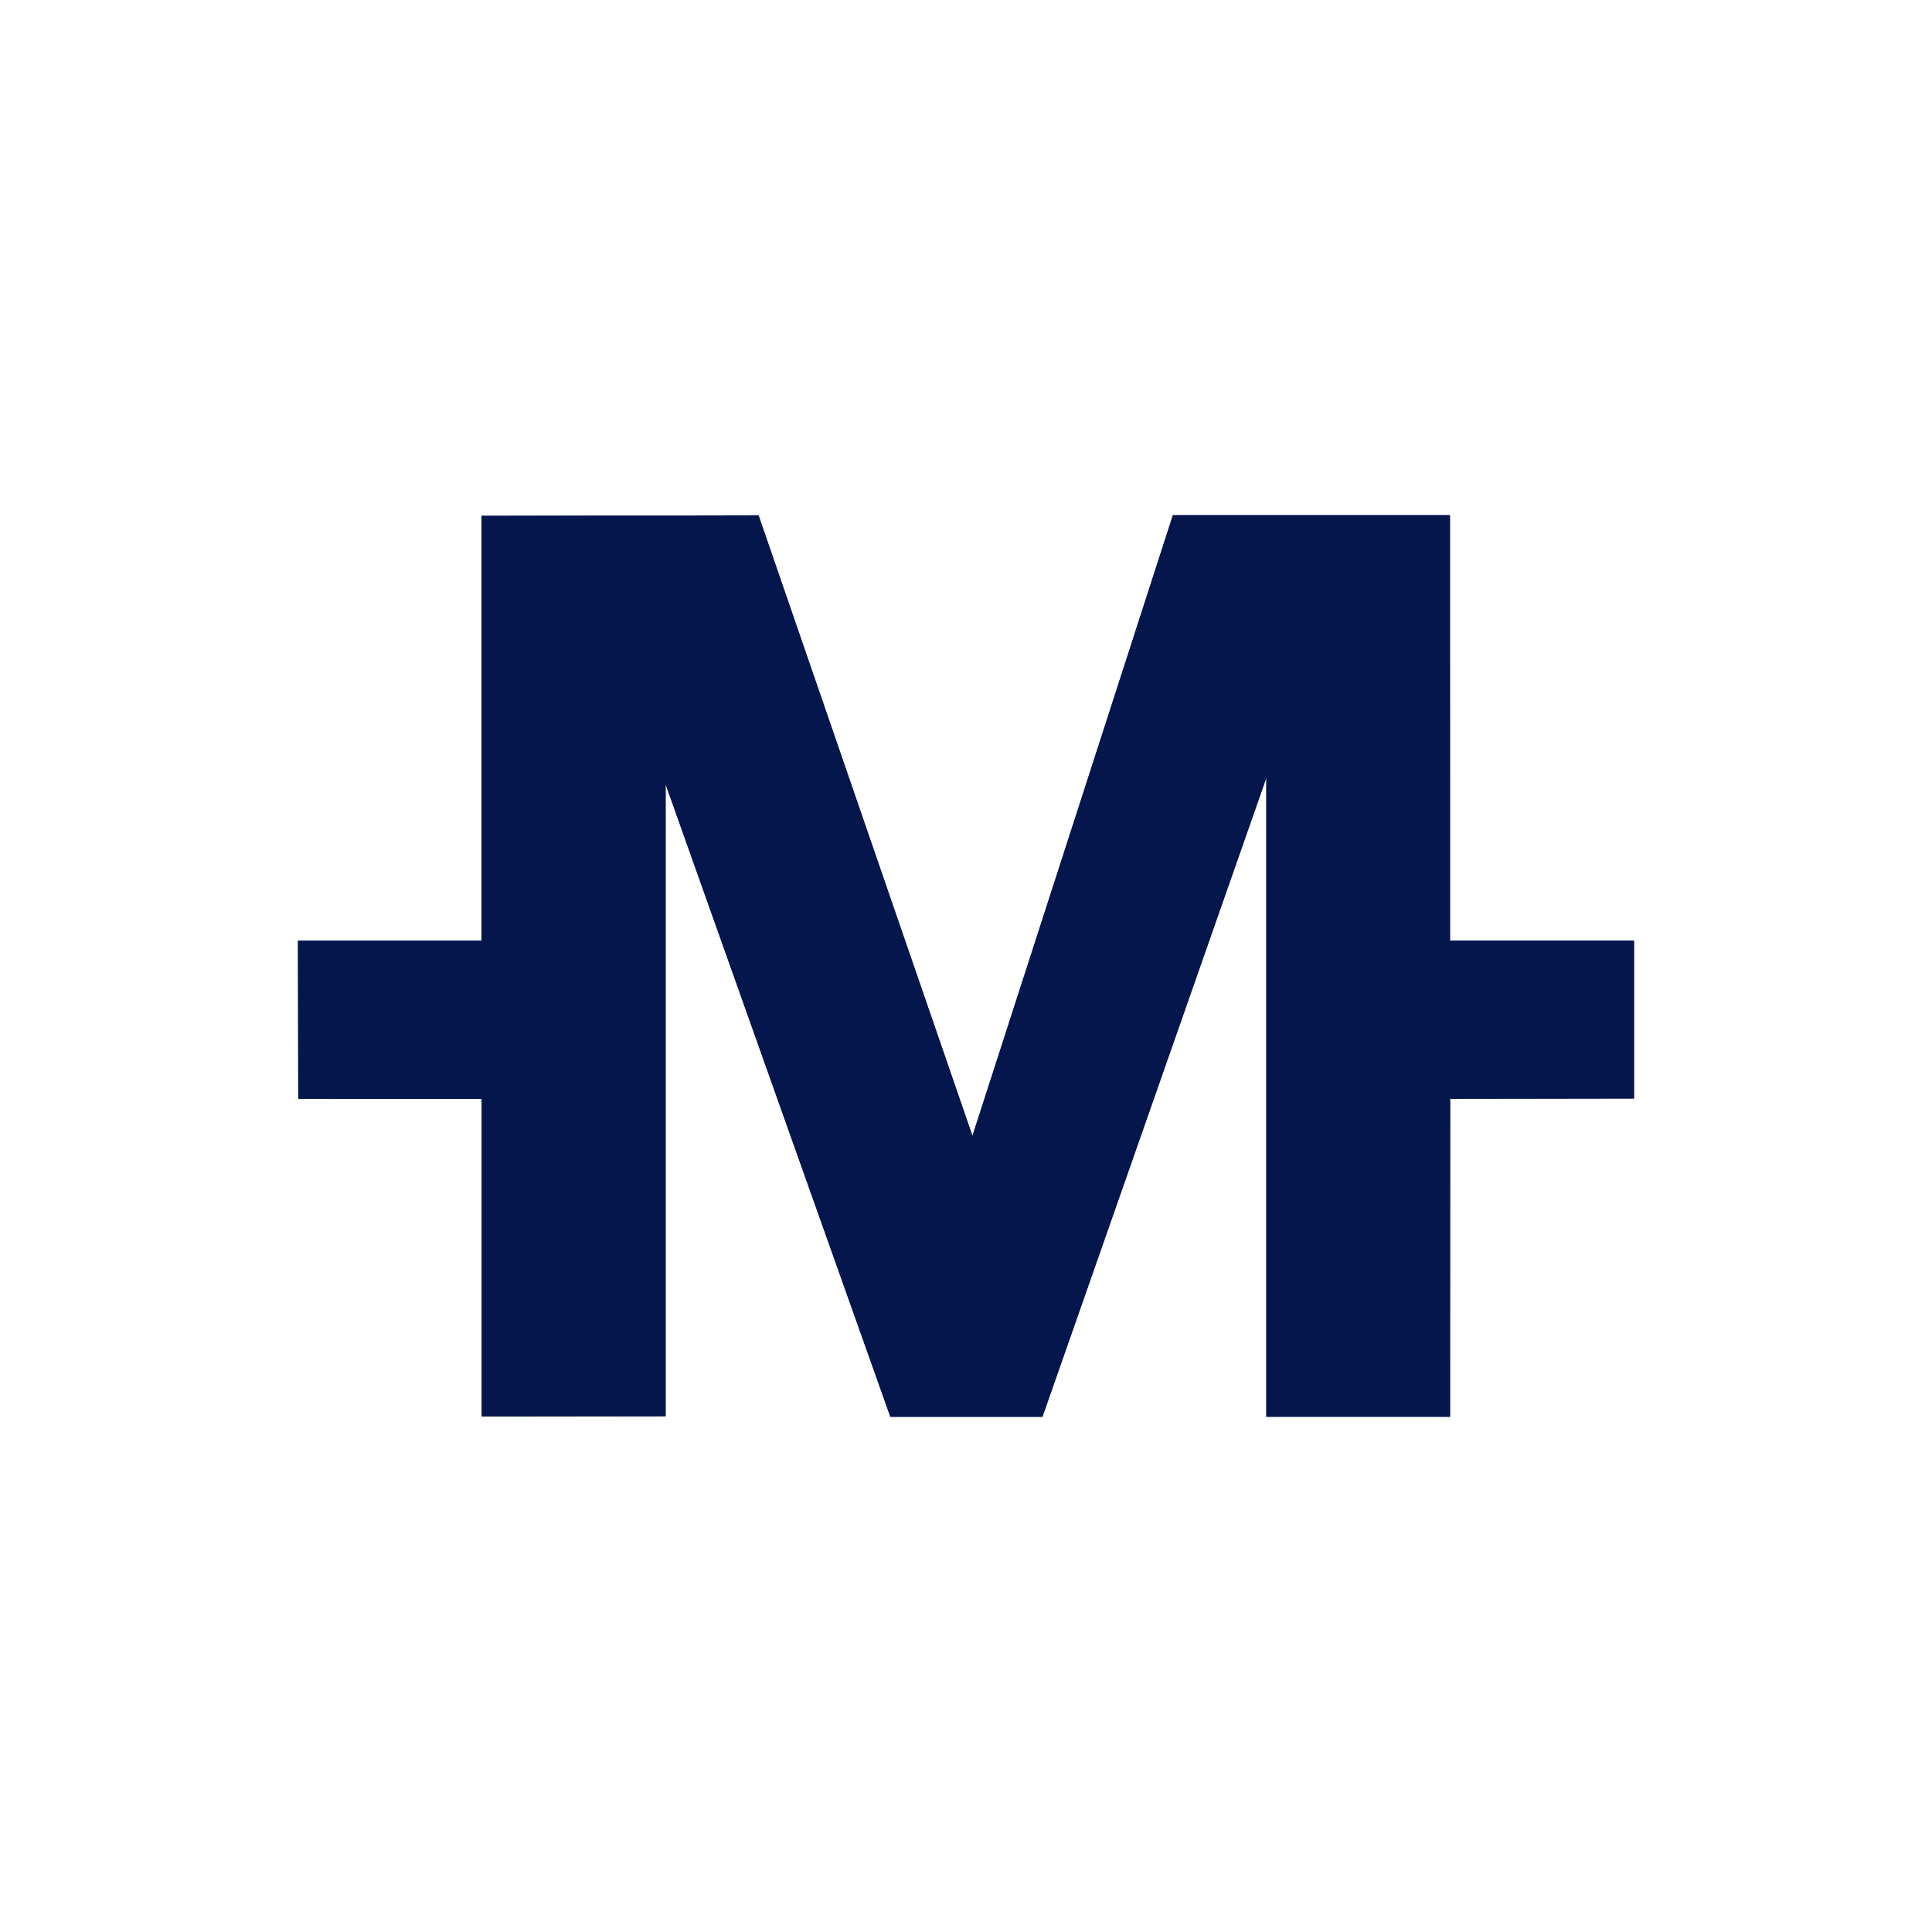 <?xml version="1.0" encoding="utf-8"?><svg xmlns="http://www.w3.org/2000/svg" x="0px" y="0px" viewBox="0 0 120 120"><g fill="#05164D"><path d="M72.85 32L60.4 70.553 47.112 32.007l-17.206.033v26.388h-11.4l.018 9.818 11.394.011V87.98l11.423-.014V48.709L55.302 88h9.445l13.907-39.691v39.69h11.41l.006-19.753 11.42-.017v-9.804H90.062L90.06 32H72.85z"/><path d="M72.85 32h17.21l.004 26.425h11.426v9.804l-11.419.017-.007 19.752h-11.41V48.31L64.748 88h-9.445l-13.96-39.291v39.257l-11.422.014V68.257l-11.394-.011-.017-9.818h11.4V32.04l17.205-.033L60.4 70.553 72.85 32z"/></g></svg>